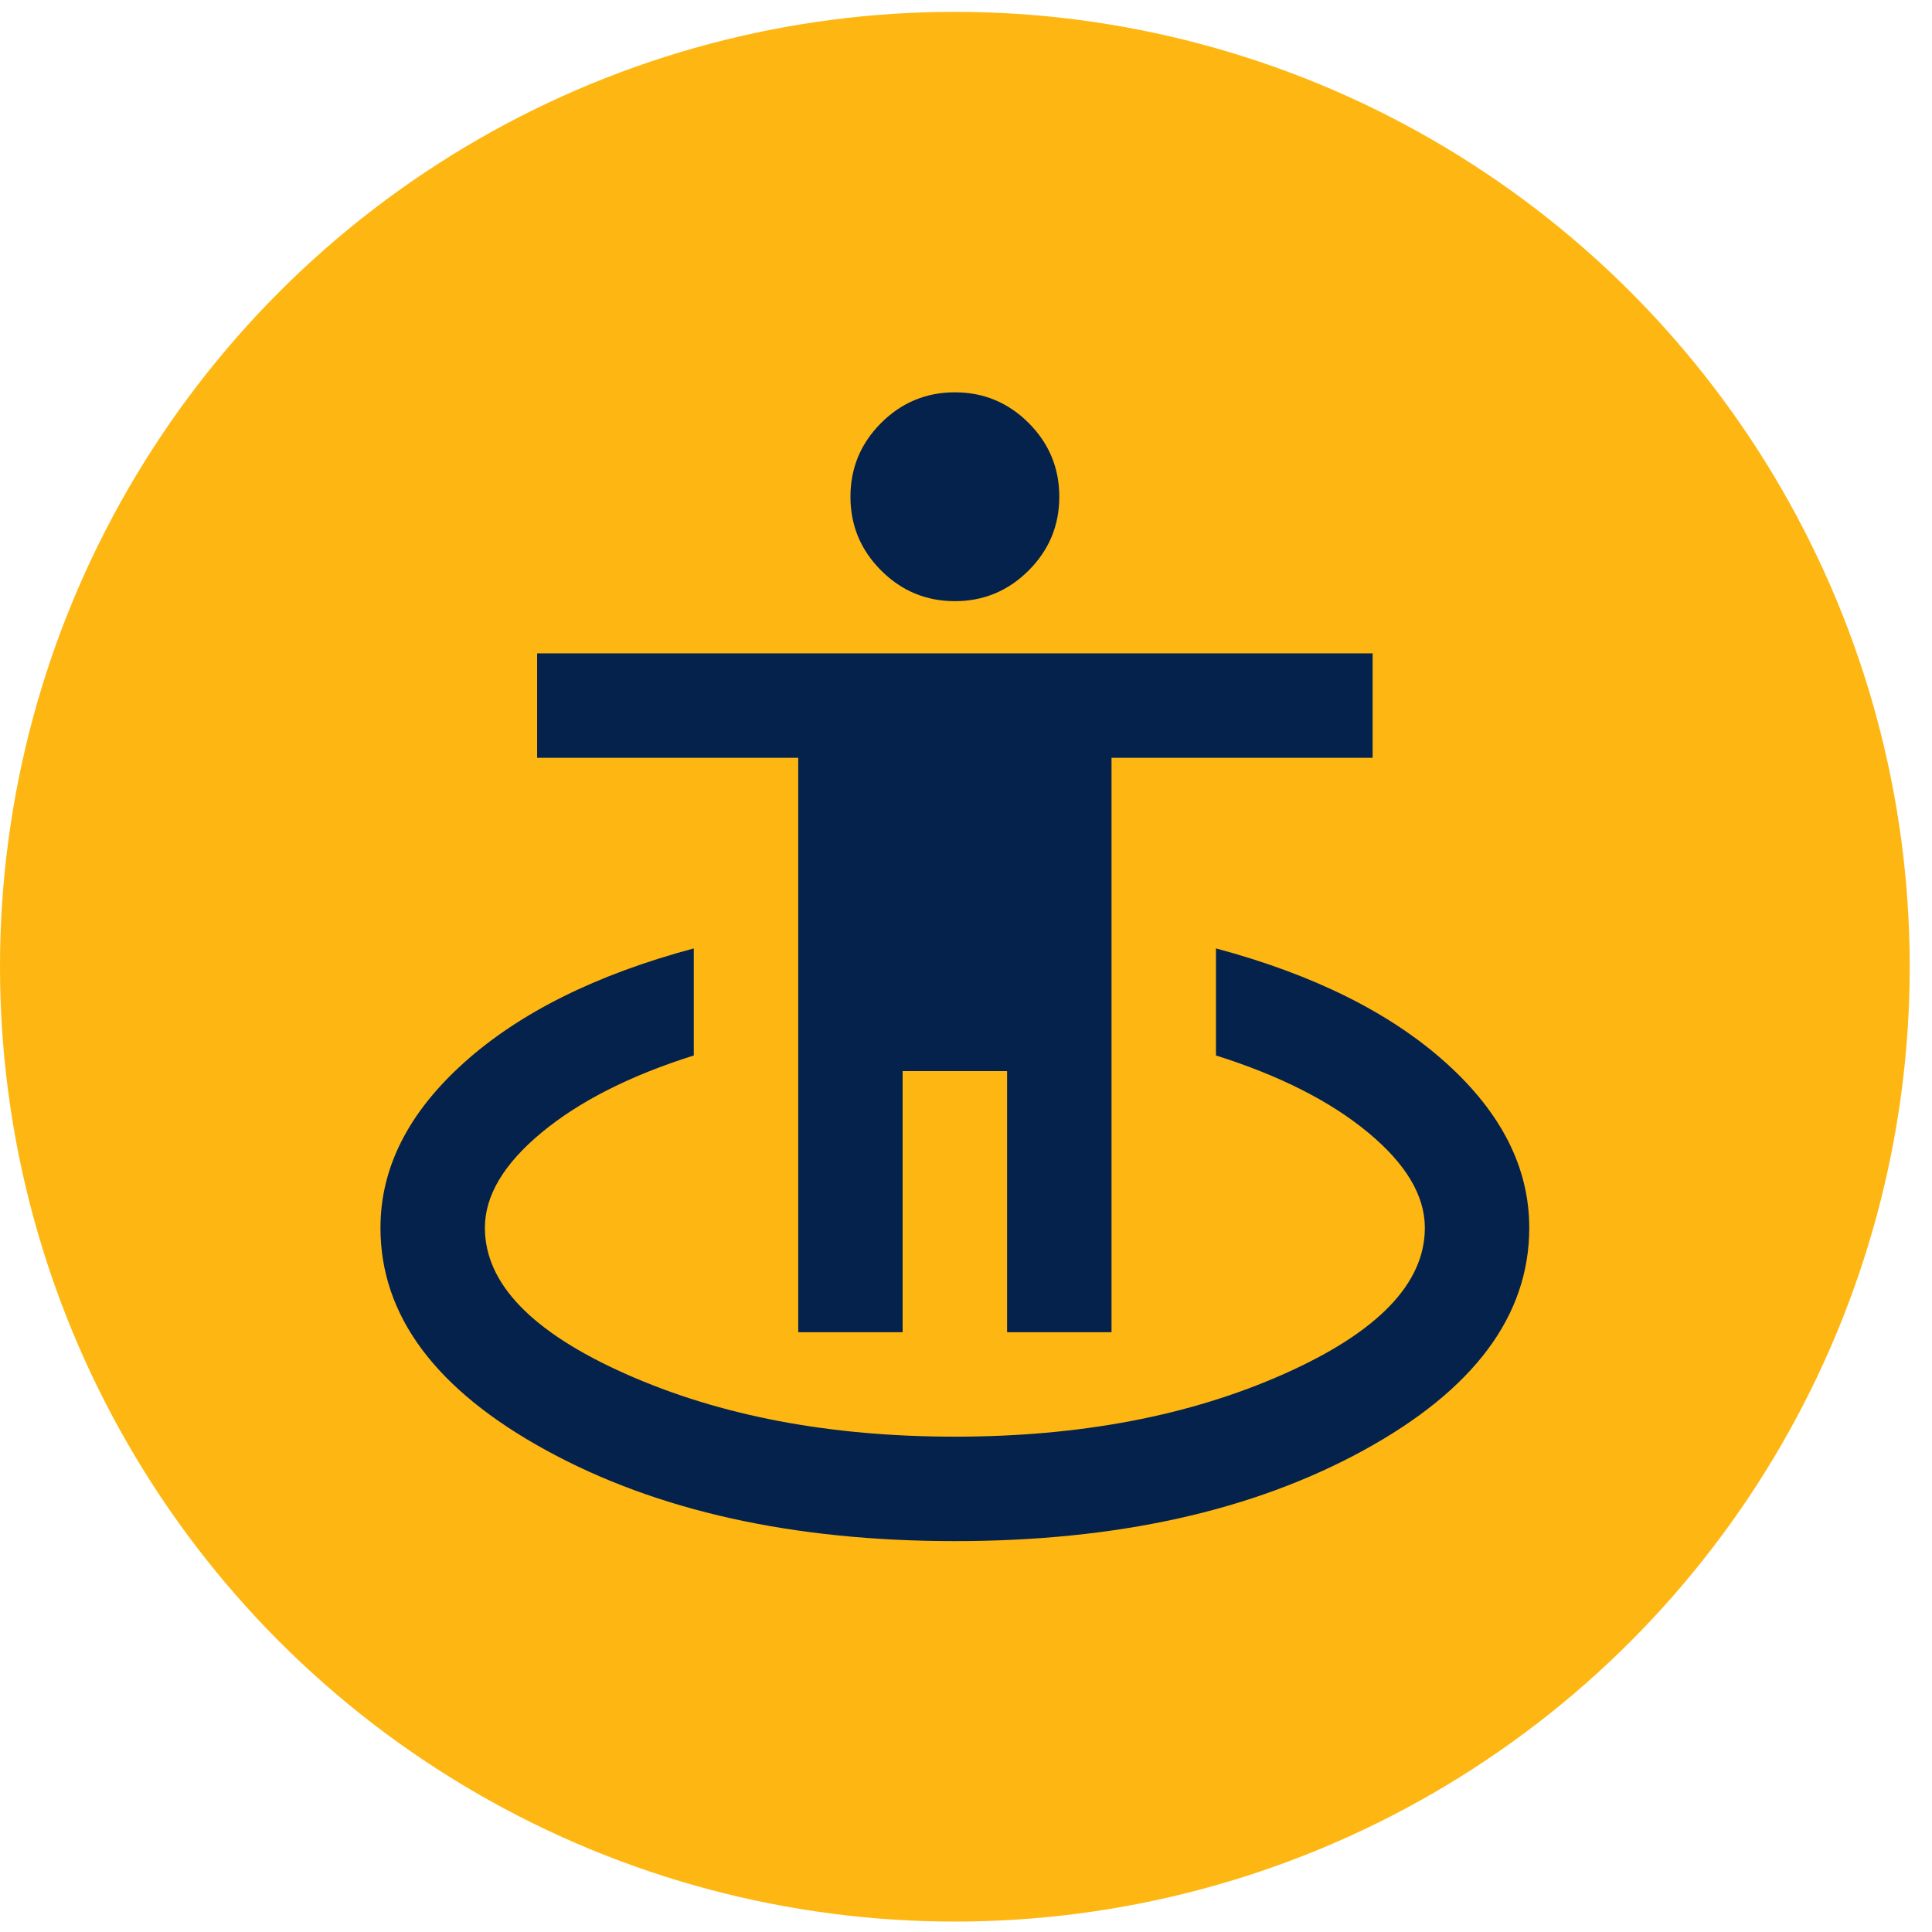 <svg width="68" height="68" viewBox="0 0 68 68" fill="none" xmlns="http://www.w3.org/2000/svg">
<circle cx="33.608" cy="34.025" r="33.608" fill="#FEB712"/>
<mask id="mask0_3197_2466" style="mask-type:alpha" maskUnits="userSpaceOnUse" x="11" y="11" width="45" height="46">
<rect x="11.553" y="11.97" width="44.11" height="44.11" fill="#D9D9D9"/>
</mask>
<g mask="url(#mask0_3197_2466)">
<path d="M33.608 54.242C27.911 54.242 23.117 53.177 19.227 51.048C15.336 48.919 13.391 46.308 13.391 43.214C13.391 41.101 14.372 39.163 16.332 37.402C18.293 35.641 20.988 34.3 24.419 33.381V37.149C22.183 37.854 20.398 38.757 19.066 39.86C17.733 40.963 17.067 42.081 17.067 43.214C17.067 45.175 18.721 46.89 22.03 48.361C25.338 49.831 29.197 50.566 33.608 50.566C38.019 50.566 41.879 49.831 45.187 48.361C48.496 46.89 50.15 45.175 50.15 43.214C50.15 42.081 49.483 40.963 48.151 39.86C46.819 38.757 45.034 37.854 42.798 37.149V33.381C46.229 34.3 48.924 35.641 50.885 37.402C52.845 39.163 53.825 41.101 53.825 43.214C53.825 46.308 51.88 48.919 47.99 51.048C44.1 53.177 39.306 54.242 33.608 54.242ZM28.095 46.89V26.673H18.905V22.997H48.312V26.673H39.122V46.89H35.446V37.7H31.77V46.89H28.095ZM33.608 21.159C32.598 21.159 31.732 20.799 31.012 20.079C30.293 19.36 29.933 18.494 29.933 17.483C29.933 16.473 30.293 15.607 31.012 14.887C31.732 14.168 32.598 13.808 33.608 13.808C34.619 13.808 35.485 14.168 36.205 14.887C36.924 15.607 37.284 16.473 37.284 17.483C37.284 18.494 36.924 19.36 36.205 20.079C35.485 20.799 34.619 21.159 33.608 21.159Z" fill="#05224C"/>
</g>
</svg>
